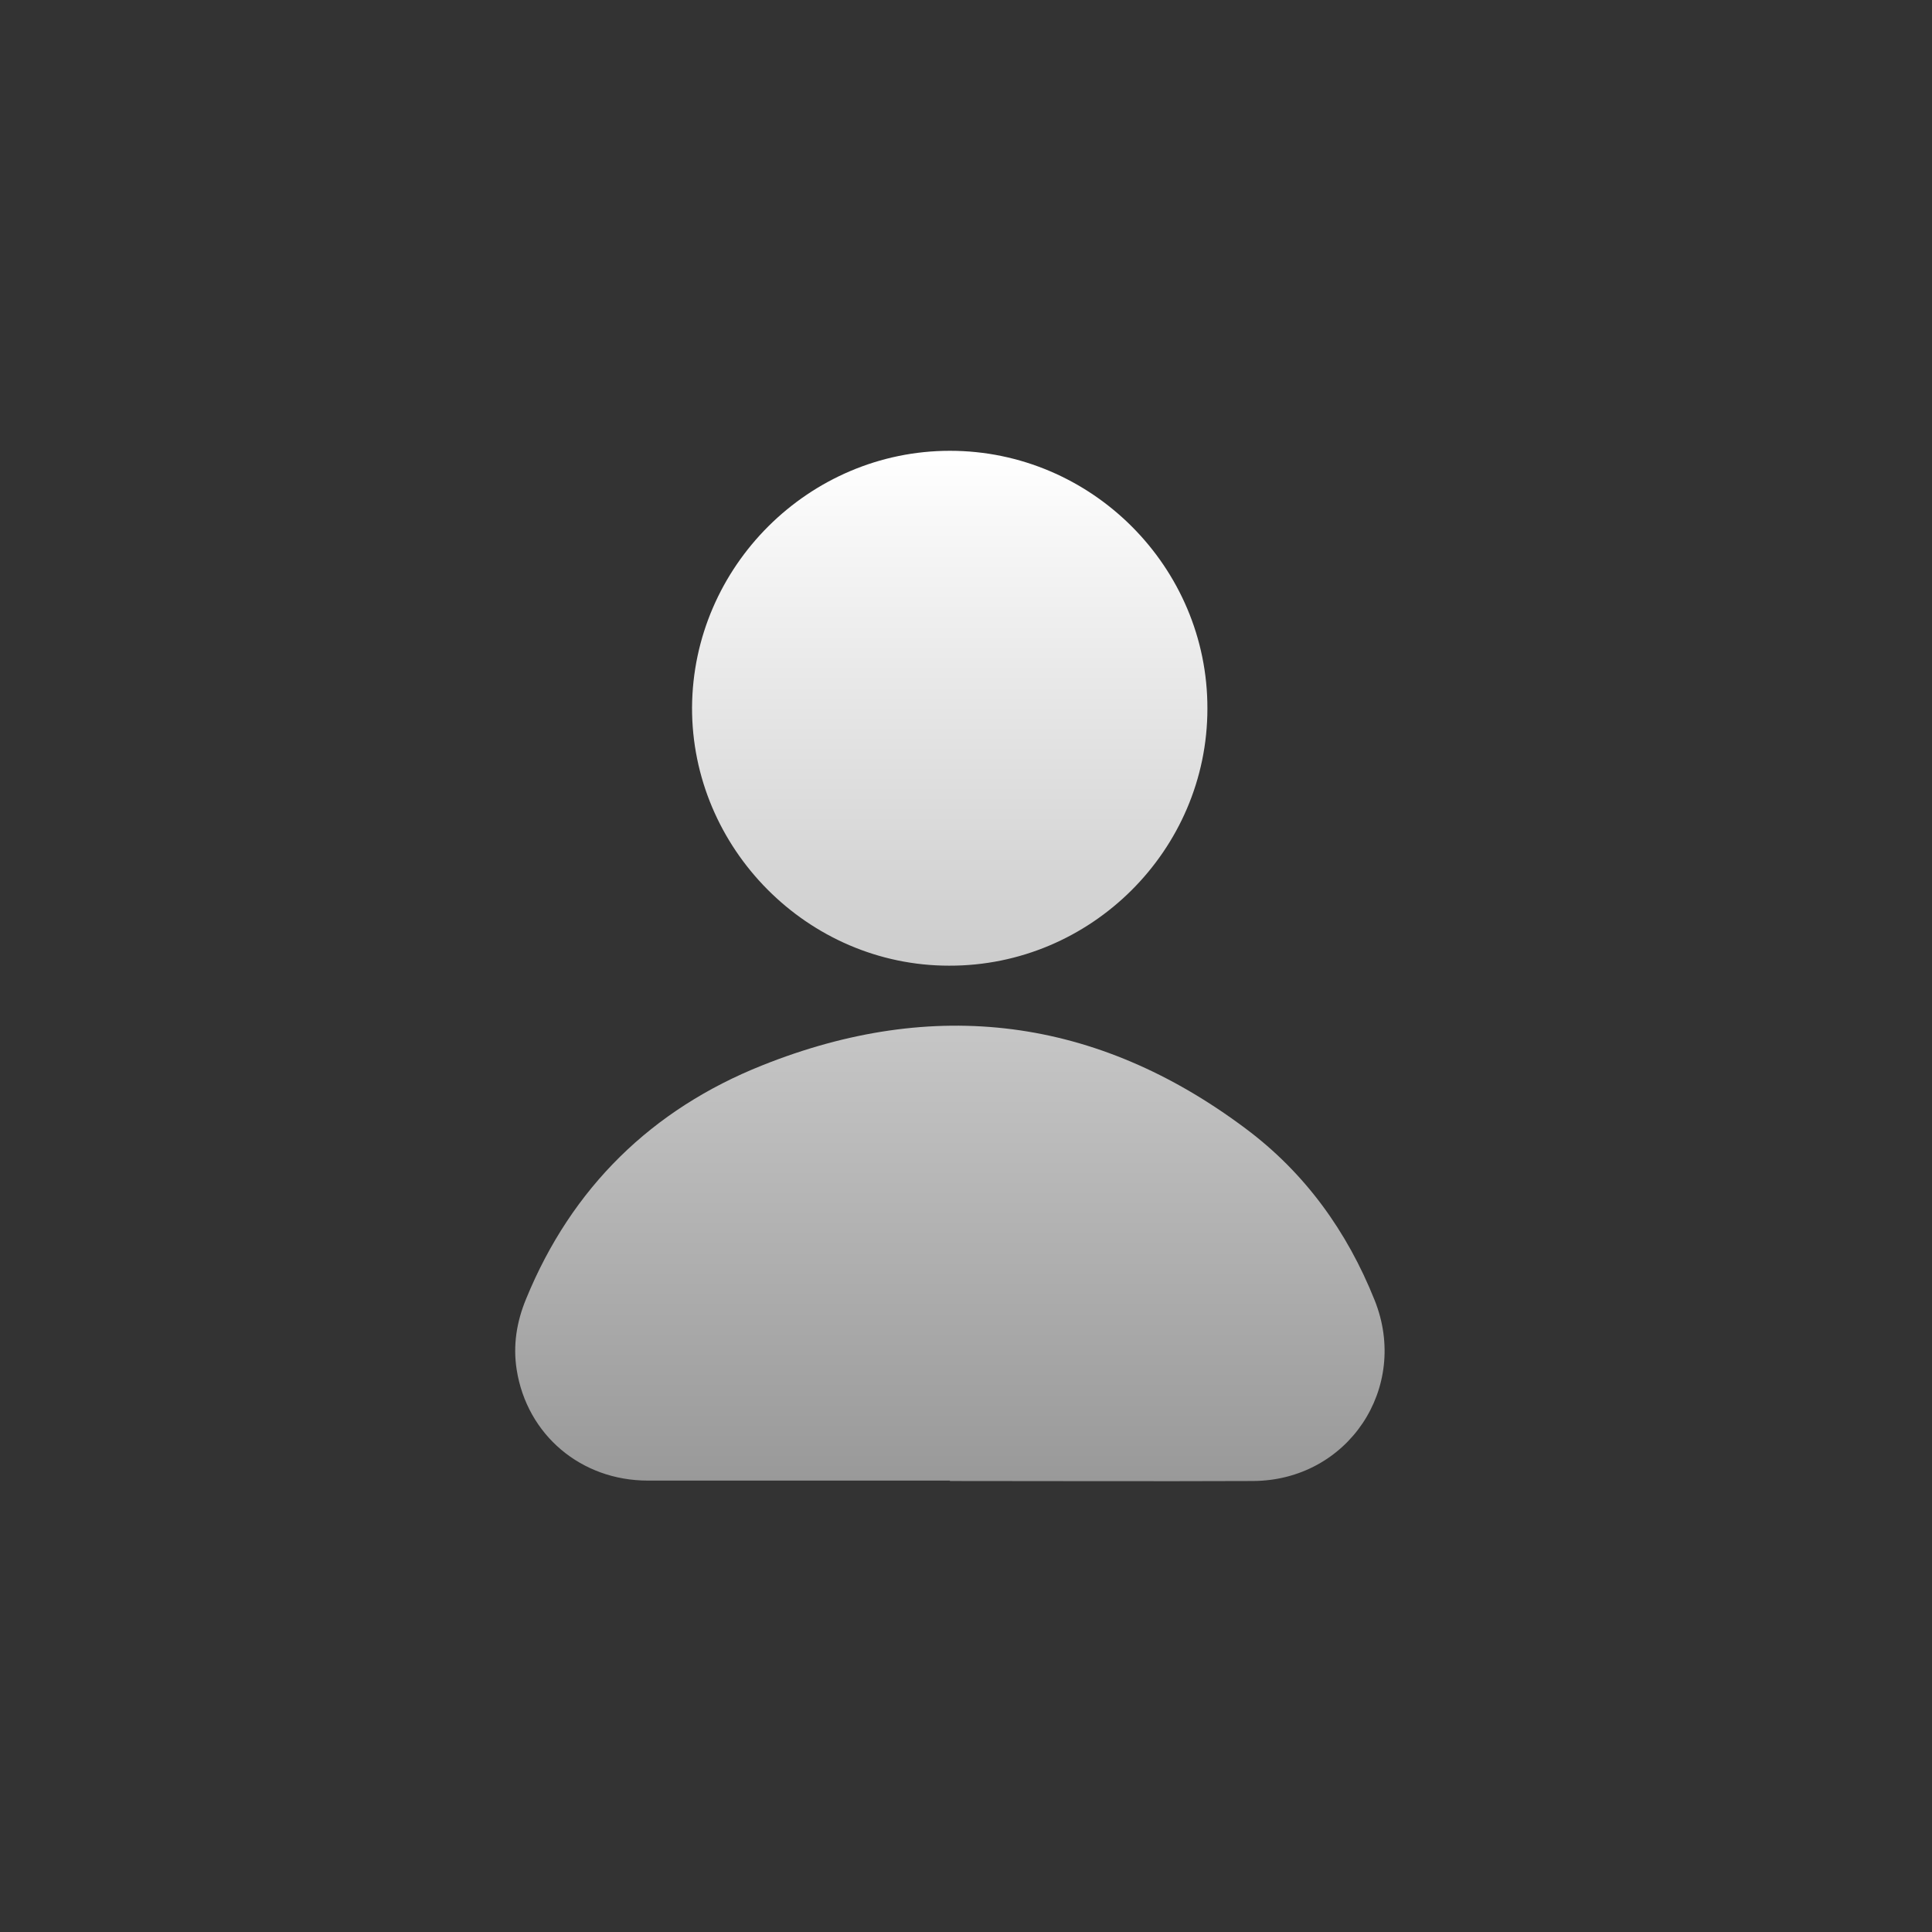 <svg width="60" height="60" viewBox="0 0 60 60" fill="none" xmlns="http://www.w3.org/2000/svg">
<rect x="0" y="0" width="60" height="60" fill="#333333" stroke="none"/>
<path d="M29.501 45.981C26.378 45.981 23.254 45.981 20.117 45.981C18.048 45.981 16.366 44.566 16.046 42.537C15.926 41.776 16.046 41.042 16.34 40.335C17.755 36.878 20.251 34.449 23.668 33.087C29.007 30.951 34.053 31.579 38.685 35.049C40.527 36.424 41.835 38.239 42.689 40.375C43.784 43.098 41.861 45.981 38.911 45.994C35.775 46.007 32.638 45.994 29.501 45.994V45.981Z" fill="url(#paint0_linear_4012_521)"/>
<path d="M29.474 29.99C25.083 29.99 21.479 26.346 21.492 21.968C21.519 17.59 25.123 14 29.501 14C33.906 14 37.51 17.617 37.497 22.009C37.497 26.4 33.879 30.004 29.474 29.99Z" fill="url(#paint1_linear_4012_521)"/>
<defs>
<linearGradient id="paint0_linear_4012_521" x1="29.5" y1="14" x2="29.5" y2="46" gradientUnits="userSpaceOnUse">
<stop stop-color="white"/>
<stop offset="1" stop-color="#999999"/>
</linearGradient>
<linearGradient id="paint1_linear_4012_521" x1="29.5" y1="14" x2="29.5" y2="46" gradientUnits="userSpaceOnUse">
<stop stop-color="white"/>
<stop offset="1" stop-color="#999999"/>
</linearGradient>
</defs>
</svg>
